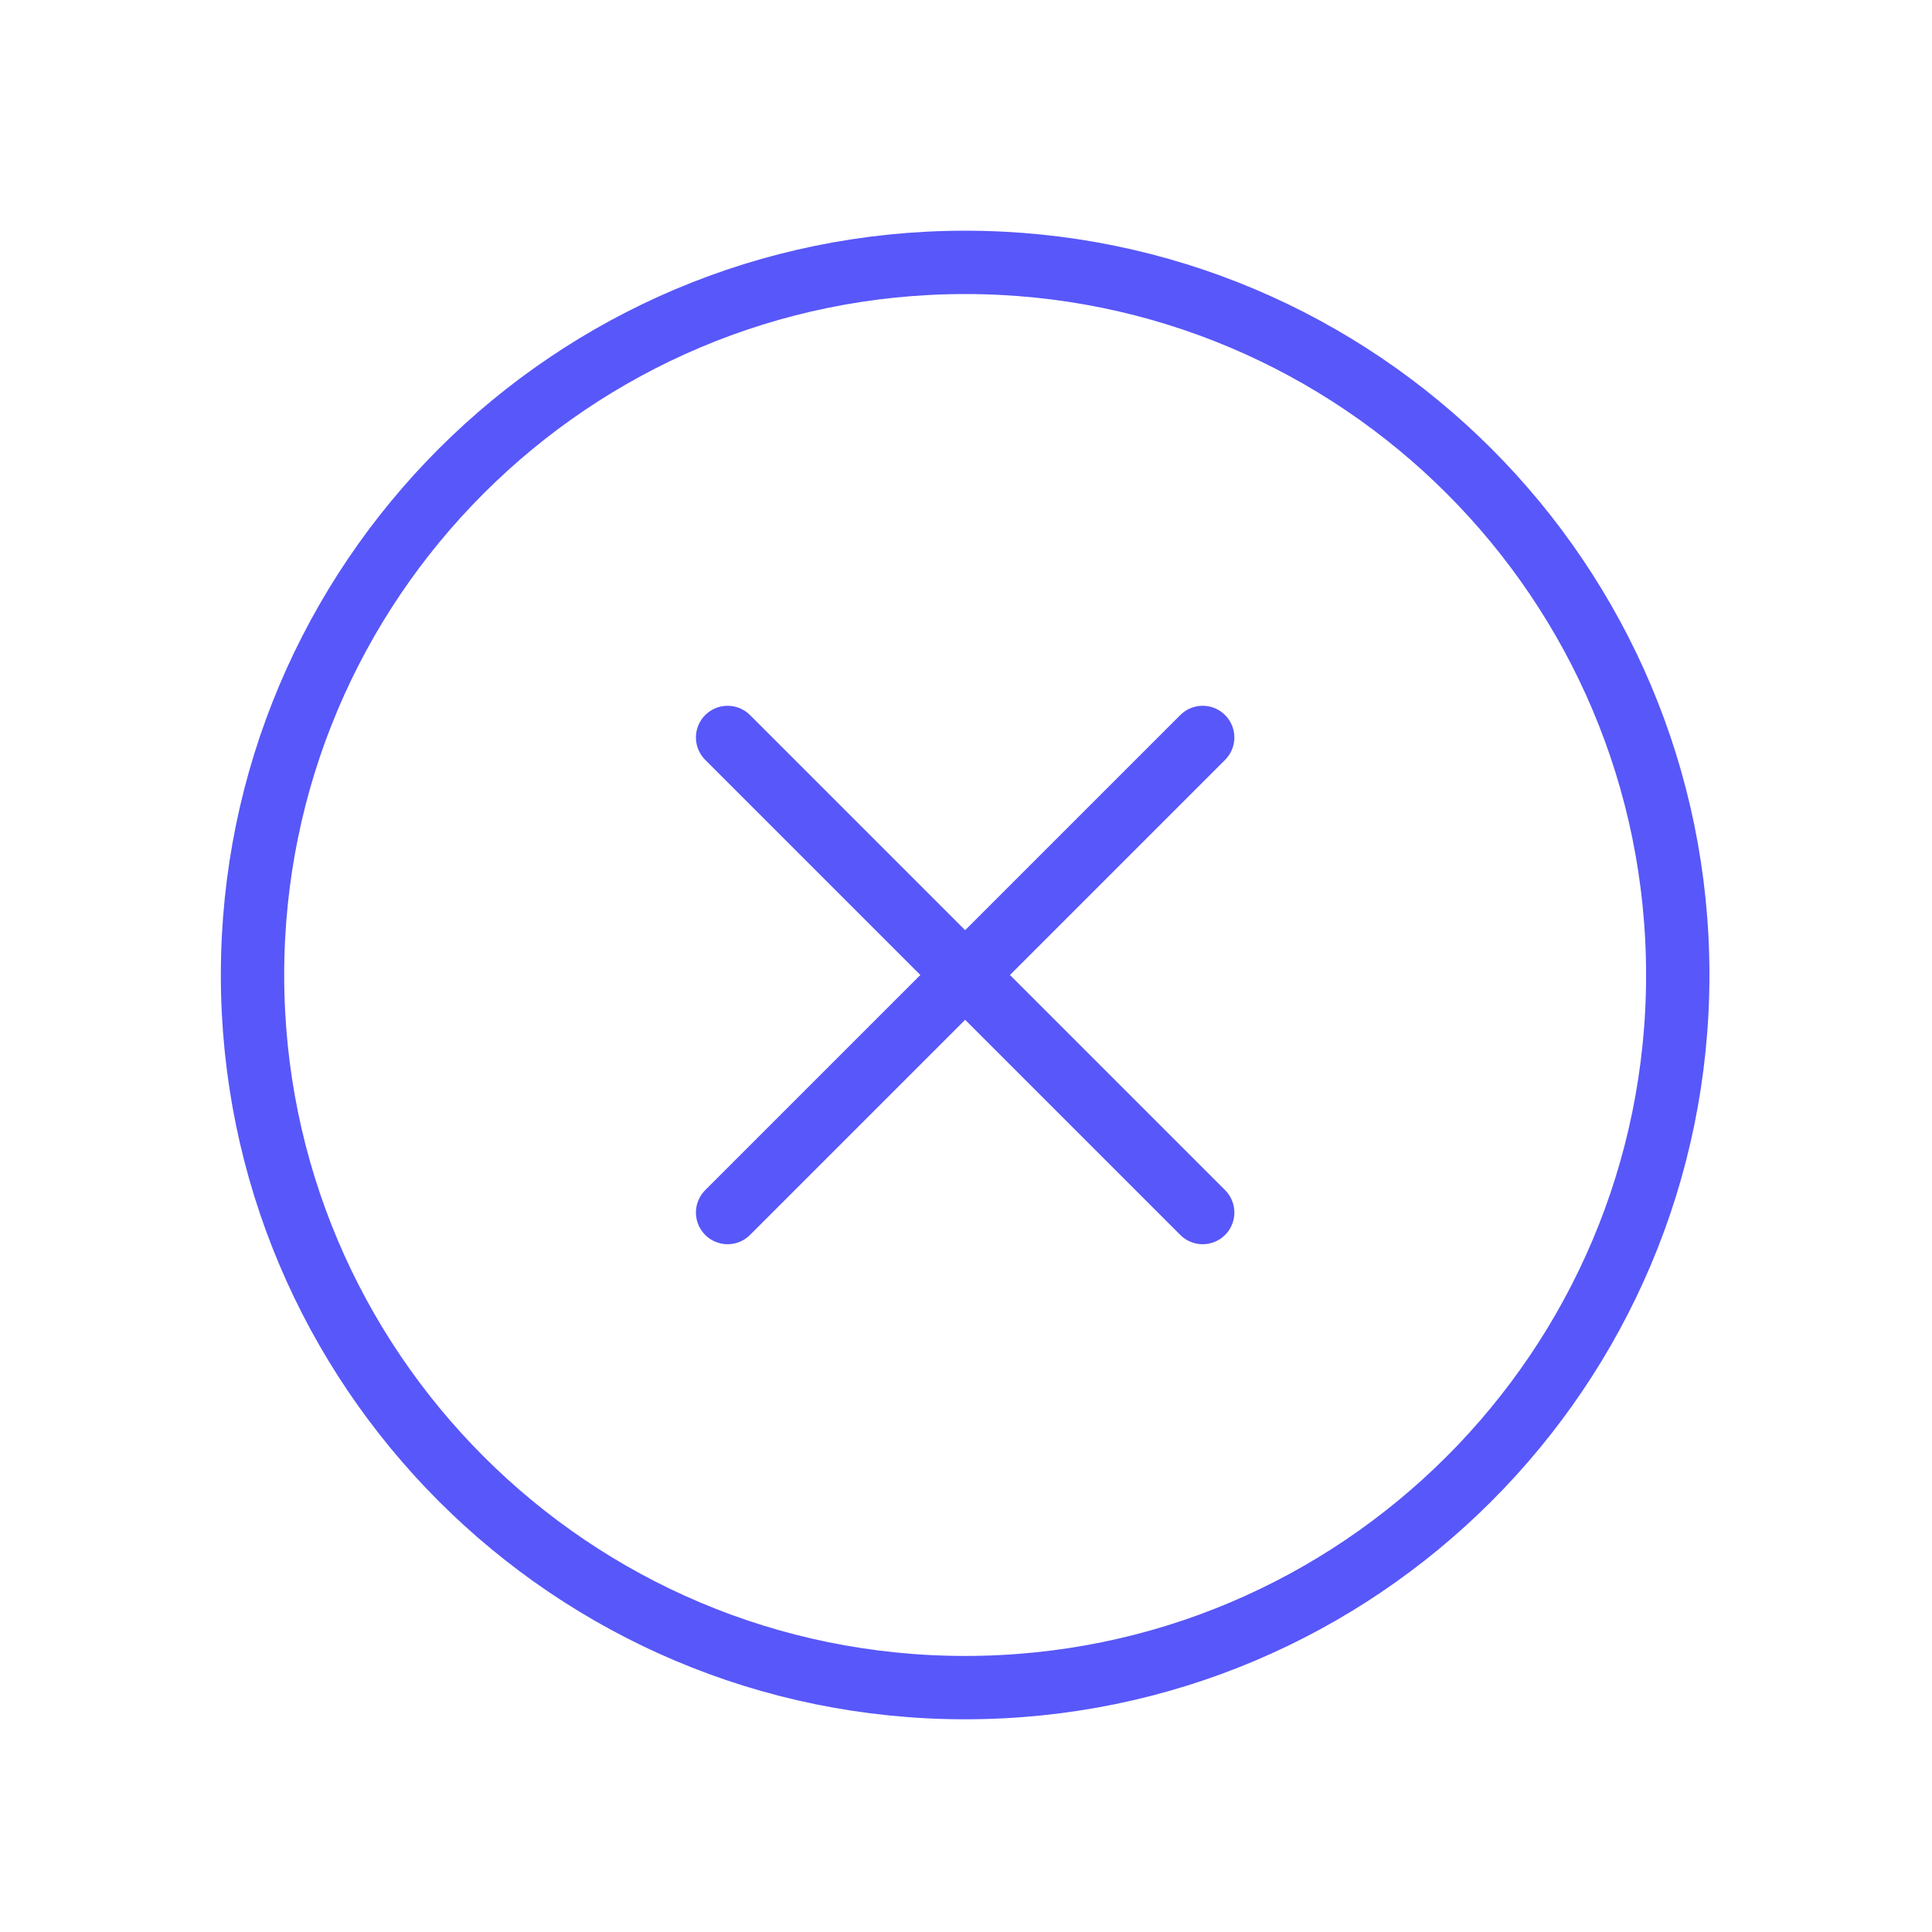 <svg width="61" height="61" viewBox="0 0 61 61" fill="none" xmlns="http://www.w3.org/2000/svg">
<g clip-path="url(#clip0_1_5988)">
<path d="M37.973 23.284L22.973 38.284" stroke="#5857F9" stroke-width="2" stroke-linecap="round" stroke-linejoin="round"/>
<path d="M22.973 23.284L37.973 38.284" stroke="#5857F9" stroke-width="2" stroke-linecap="round" stroke-linejoin="round"/>
<path d="M30.473 53.284C42.899 53.284 52.973 43.21 52.973 30.784C52.973 18.357 42.899 8.284 30.473 8.284C18.046 8.284 7.973 18.357 7.973 30.784C7.973 43.21 18.046 53.284 30.473 53.284Z" stroke="#5857F9" stroke-width="2" stroke-linecap="round" stroke-linejoin="round"/>
</g>
<defs>
<clipPath id="clip0_1_5988">
<rect width="60" height="60" fill="white" transform="translate(0.473 0.784)"/>
</clipPath>
</defs>
</svg>

